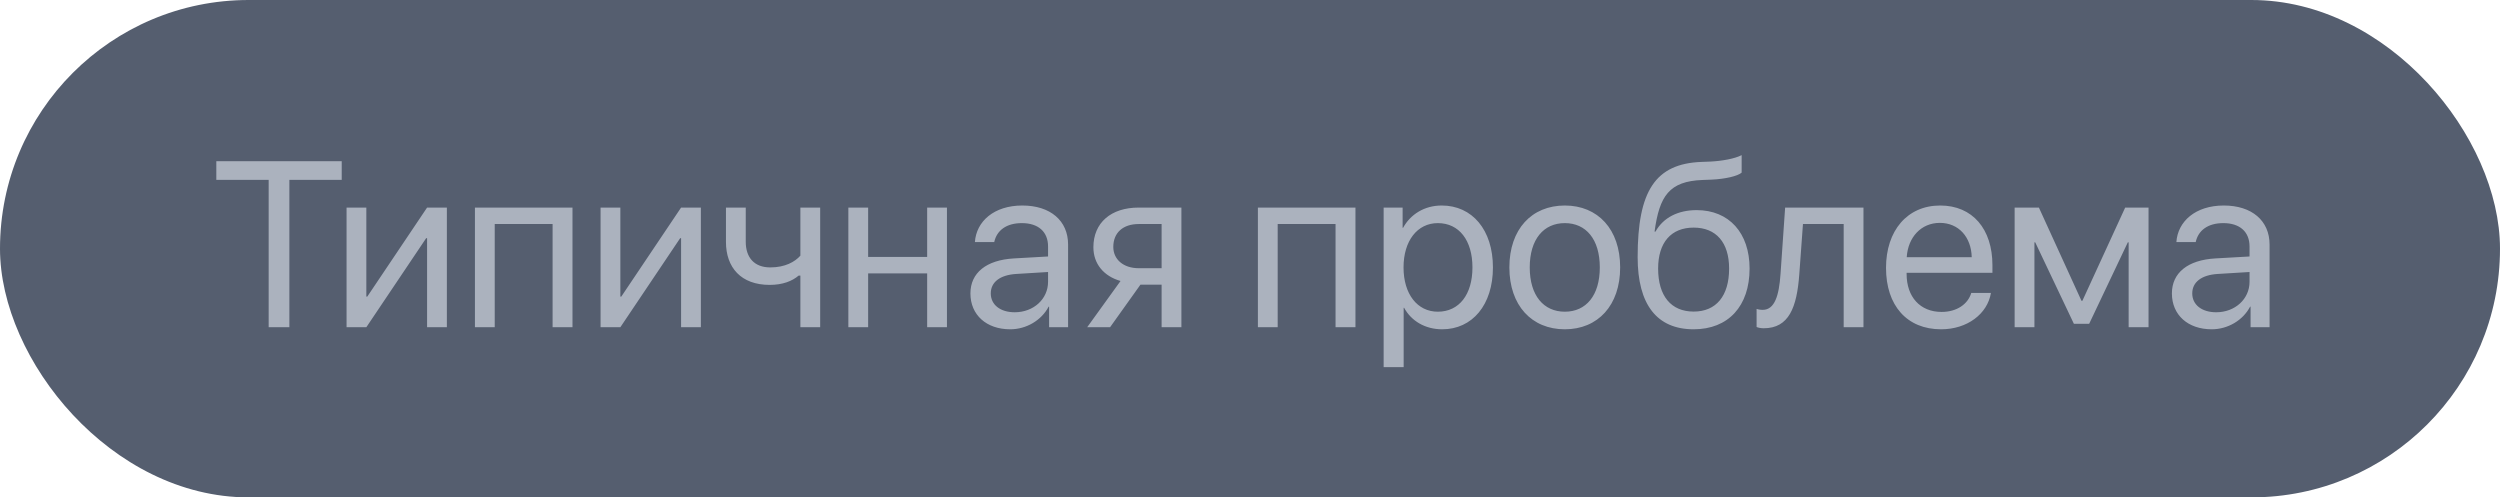 <svg width="191" height="38" viewBox="0 0 191 38" fill="none" xmlns="http://www.w3.org/2000/svg">
<rect width="191" height="38" rx="19" fill="#555E6F"/>
<path d="M22.108 25H20.526V13.741H16.527V12.317H26.107V13.741H22.108V25ZM27.988 25H26.477V15.859H27.988V22.662H28.059L32.629 15.859H34.141V25H32.629V18.197H32.559L27.988 25ZM42.218 25V17.116H37.797V25H36.285V15.859H43.738V25H42.218ZM47.395 25H45.883V15.859H47.395V22.662H47.465L52.035 15.859H53.547V25H52.035V18.197H51.965L47.395 25ZM62.661 25H61.149V21.054H61.018C60.525 21.476 59.796 21.766 58.803 21.766C56.614 21.766 55.463 20.439 55.463 18.487V15.859H56.975V18.47C56.975 19.665 57.616 20.43 58.847 20.43C59.98 20.43 60.727 20.008 61.149 19.533V15.859H62.661V25ZM70.835 25V20.887H66.326V25H64.814V15.859H66.326V19.63H70.835V15.859H72.347V25H70.835ZM77.523 23.857C78.965 23.857 80.072 22.847 80.072 21.528V20.781L77.629 20.931C76.398 21.01 75.695 21.555 75.695 22.416C75.695 23.286 76.425 23.857 77.523 23.857ZM77.181 25.158C75.361 25.158 74.14 24.06 74.14 22.416C74.14 20.852 75.344 19.867 77.453 19.744L80.072 19.595V18.83C80.072 17.714 79.334 17.046 78.068 17.046C76.891 17.046 76.152 17.6 75.959 18.496H74.482C74.588 16.914 75.941 15.701 78.103 15.701C80.248 15.701 81.602 16.861 81.602 18.681V25H80.151V23.427H80.116C79.571 24.473 78.411 25.158 77.181 25.158ZM86.998 20.491H88.747V17.116H86.998C85.811 17.116 85.056 17.767 85.056 18.865C85.056 19.814 85.82 20.491 86.998 20.491ZM88.747 25V21.748H87.13L84.81 25H83.061L85.609 21.467C84.317 21.098 83.535 20.148 83.535 18.892C83.535 17.011 84.889 15.859 86.989 15.859H90.259V25H88.747ZM102.036 25V17.116H97.615V25H96.103V15.859H103.557V25H102.036ZM110.148 15.701C112.478 15.701 114.06 17.564 114.06 20.43C114.06 23.295 112.486 25.158 110.184 25.158C108.874 25.158 107.819 24.517 107.274 23.515H107.239V28.05H105.71V15.859H107.16V17.406H107.195C107.758 16.378 108.821 15.701 110.148 15.701ZM109.85 23.814C111.476 23.814 112.495 22.504 112.495 20.43C112.495 18.364 111.476 17.046 109.85 17.046C108.285 17.046 107.23 18.399 107.23 20.43C107.23 22.469 108.285 23.814 109.85 23.814ZM119.553 25.158C117.021 25.158 115.316 23.339 115.316 20.43C115.316 17.512 117.021 15.701 119.553 15.701C122.075 15.701 123.78 17.512 123.78 20.43C123.78 23.339 122.075 25.158 119.553 25.158ZM119.553 23.814C121.17 23.814 122.225 22.583 122.225 20.43C122.225 18.276 121.17 17.046 119.553 17.046C117.936 17.046 116.872 18.276 116.872 20.43C116.872 22.583 117.936 23.814 119.553 23.814ZM129.396 25.158C126.593 25.158 125.116 23.277 125.116 19.648C125.116 14.602 126.452 12.502 130.003 12.37L130.68 12.344C131.559 12.3 132.543 12.124 133.062 11.852V13.188C132.771 13.451 131.805 13.68 130.75 13.724L130.073 13.75C127.533 13.847 126.777 14.963 126.408 17.696H126.479C127.076 16.615 128.219 16.053 129.625 16.053C132.095 16.053 133.668 17.793 133.668 20.518C133.668 23.392 132.042 25.158 129.396 25.158ZM129.396 23.805C131.11 23.805 132.104 22.618 132.104 20.518C132.104 18.523 131.11 17.389 129.396 17.389C127.674 17.389 126.681 18.523 126.681 20.518C126.681 22.618 127.674 23.805 129.396 23.805ZM137.465 20.966C137.28 23.488 136.674 25.079 134.749 25.079C134.485 25.079 134.31 25.026 134.204 24.982V23.602C134.283 23.629 134.45 23.673 134.67 23.673C135.575 23.673 135.918 22.609 136.032 20.931L136.384 15.859H142.369V25H140.857V17.116H137.746L137.465 20.966ZM148.205 17.028C146.772 17.028 145.771 18.127 145.674 19.648H150.64C150.604 18.118 149.646 17.028 148.205 17.028ZM150.604 22.381H152.107C151.844 23.98 150.297 25.158 148.302 25.158C145.683 25.158 144.092 23.339 144.092 20.465C144.092 17.626 145.709 15.701 148.231 15.701C150.701 15.701 152.222 17.494 152.222 20.263V20.843H145.665V20.931C145.665 22.68 146.693 23.831 148.337 23.831C149.497 23.831 150.35 23.242 150.604 22.381ZM155.43 25H153.918V15.859H155.772L159.024 22.979H159.095L162.364 15.859H164.148V25H162.628V18.514H162.566L159.613 24.736H158.444L155.491 18.514H155.43V25ZM169.316 23.857C170.758 23.857 171.865 22.847 171.865 21.528V20.781L169.422 20.931C168.191 21.01 167.488 21.555 167.488 22.416C167.488 23.286 168.218 23.857 169.316 23.857ZM168.974 25.158C167.154 25.158 165.933 24.06 165.933 22.416C165.933 20.852 167.137 19.867 169.246 19.744L171.865 19.595V18.83C171.865 17.714 171.127 17.046 169.861 17.046C168.684 17.046 167.945 17.6 167.752 18.496H166.275C166.381 16.914 167.734 15.701 169.896 15.701C172.041 15.701 173.395 16.861 173.395 18.681V25H171.944V23.427H171.909C171.364 24.473 170.204 25.158 168.974 25.158Z" fill="#ABB2BE"/>
</svg>
